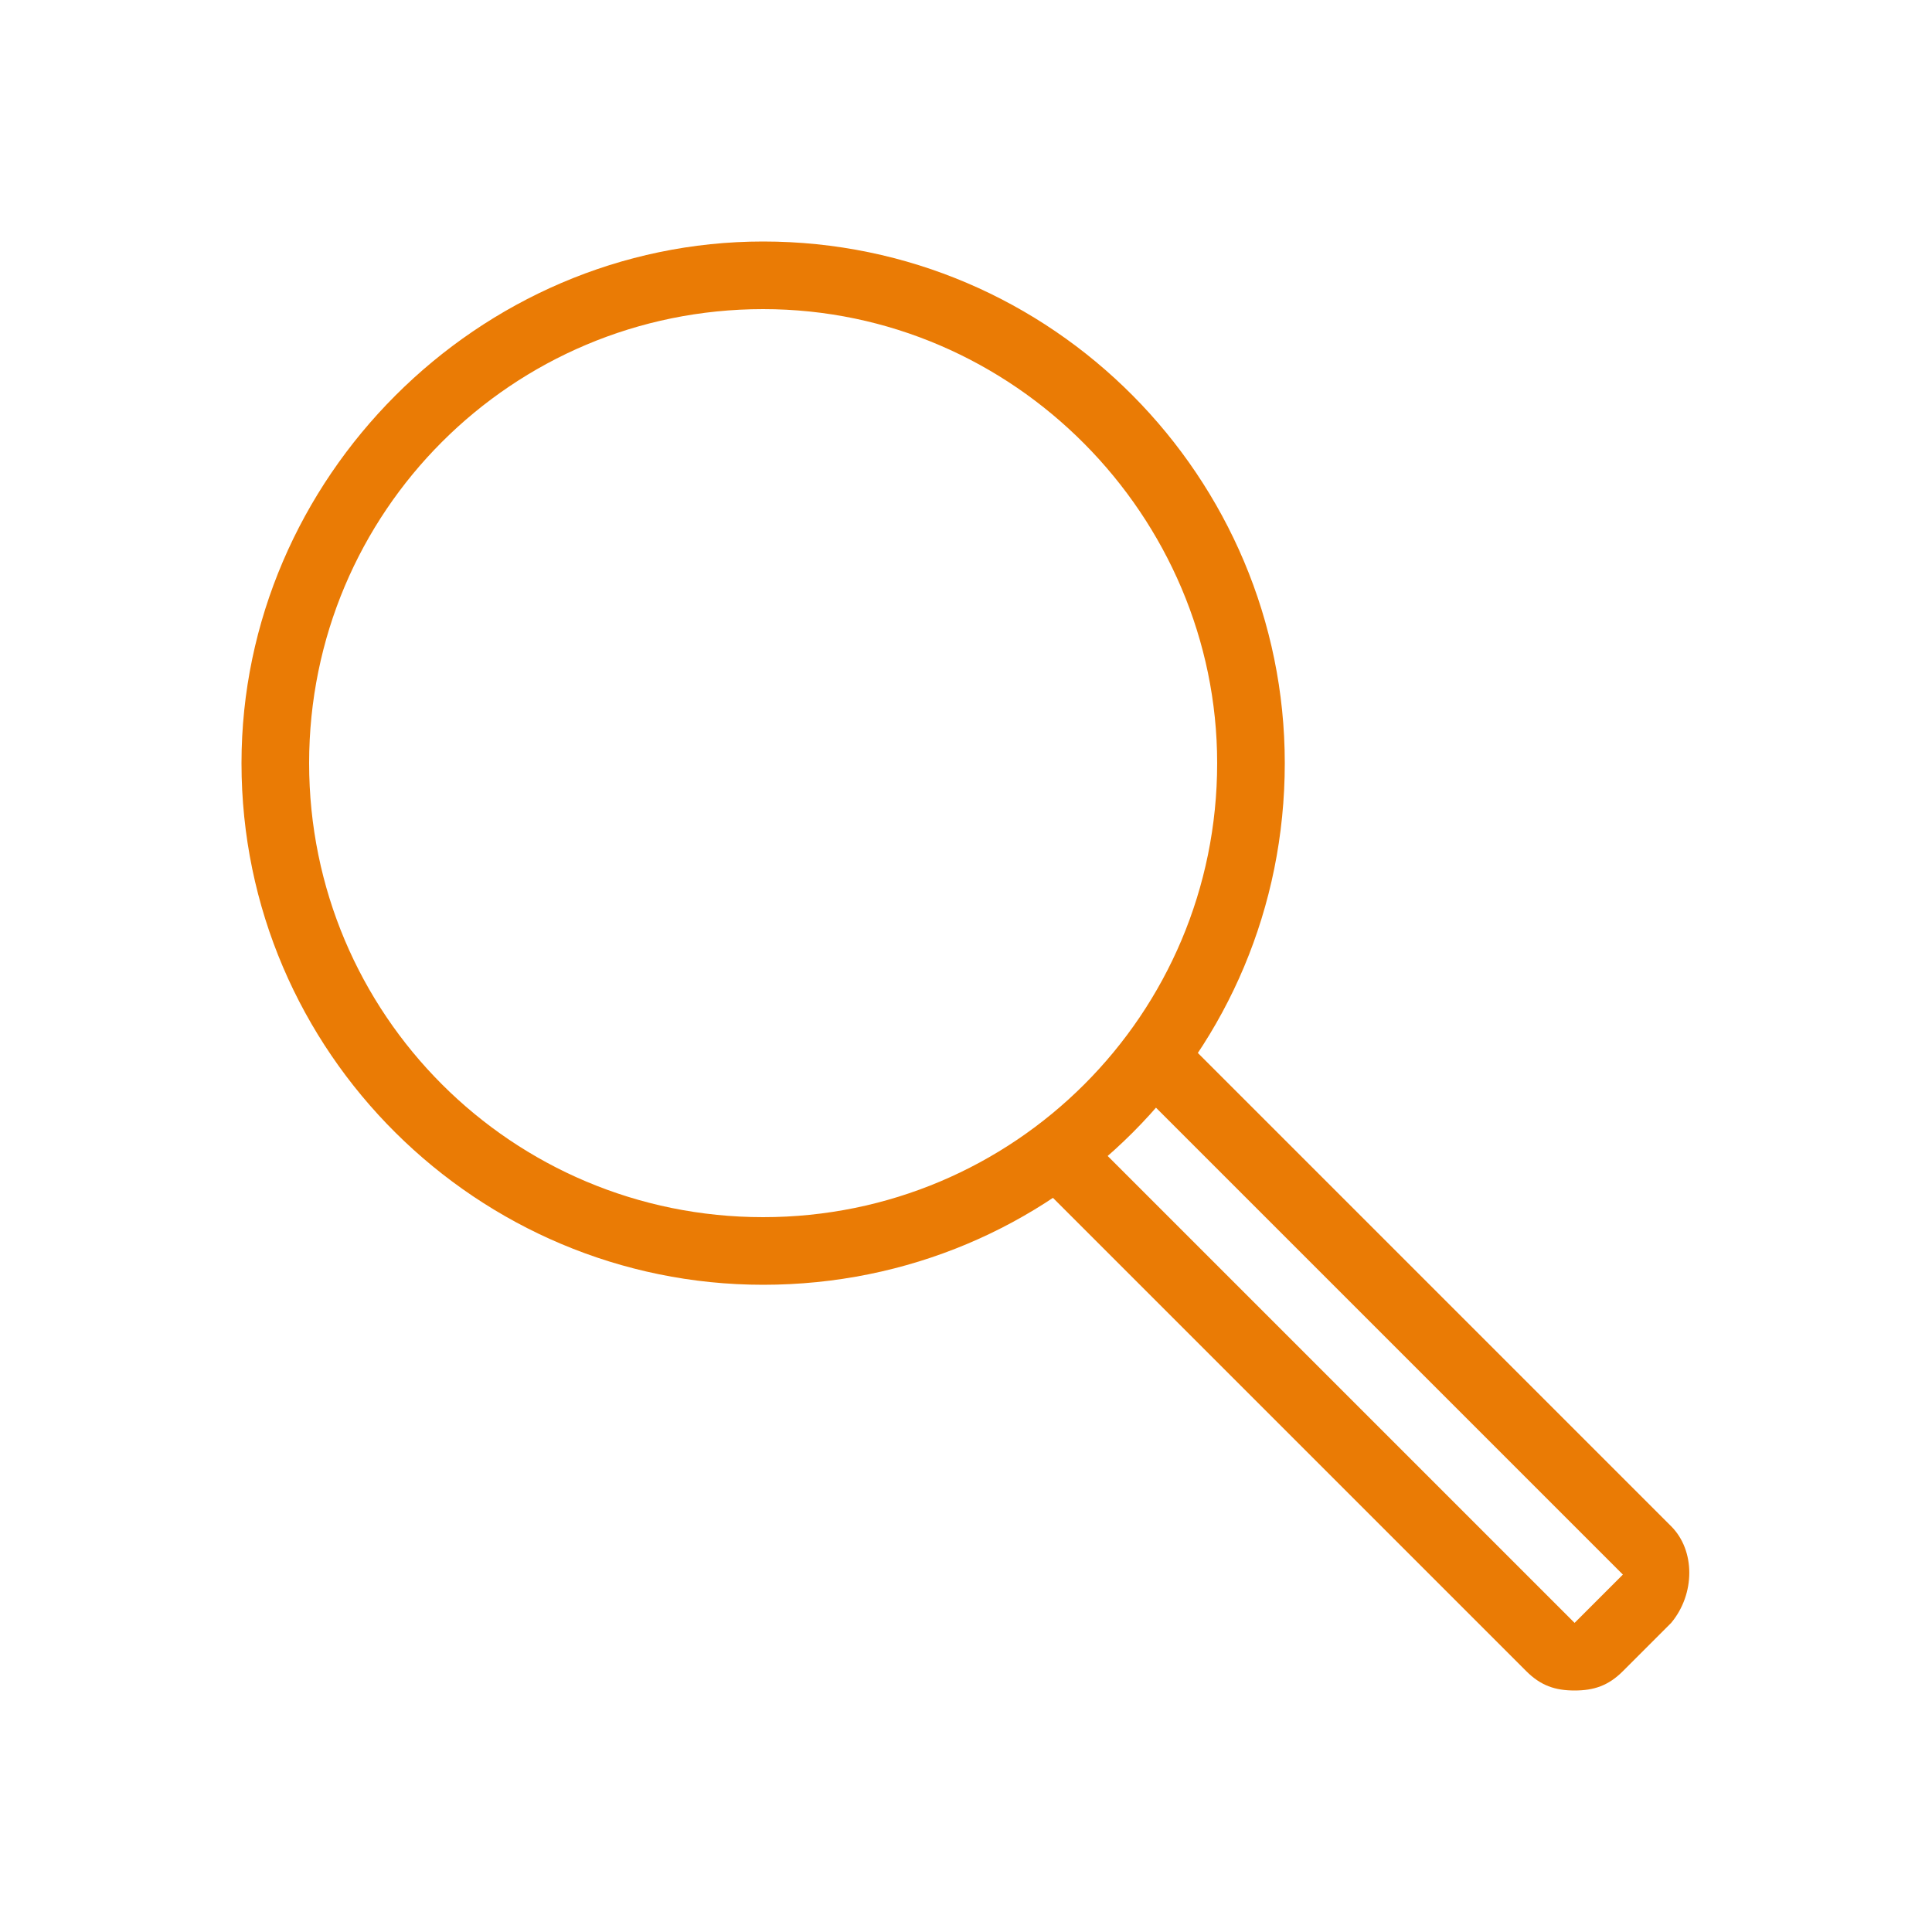 <?xml version="1.0" encoding="utf-8"?>
<!-- Generator: Adobe Illustrator 21.1.0, SVG Export Plug-In . SVG Version: 6.00 Build 0)  -->
<svg version="1.1" id="Layer_1" xmlns="http://www.w3.org/2000/svg" xmlns:xlink="http://www.w3.org/1999/xlink" x="0px" y="0px"
	 width="40px" height="40px" viewBox="0 0 40 40" style="enable-background:new 0 0 40 40;" xml:space="preserve">
<g>
	<g>
		<defs>
			<path id="SVGID_1_" d="M15.8,26.6C9.9,26.6,5,21.8,5,15.8C5,9.9,9.9,5,15.8,5c6,0,10.8,4.9,10.8,10.8
				C26.6,21.8,21.8,26.6,15.8,26.6L15.8,26.6z M15.8,6.4c-5.2,0-9.4,4.2-9.4,9.4c0,5.2,4.2,9.4,9.4,9.4s9.4-4.2,9.4-9.4
				C25.2,10.7,21,6.4,15.8,6.4L15.8,6.4z M34.6,33.6l-1,1c-0.3,0.3-0.6,0.4-1,0.4c-0.4,0-0.7-0.1-1-0.4l-9.8-9.8
				c-0.3-0.3-0.3-0.7,0-1c0.3-0.3,0.7-0.3,1,0l9.8,9.8l1-1l-9.8-9.8c-0.3-0.3-0.3-0.7,0-1c0.3-0.3,0.7-0.3,1,0l9.8,9.8
				C35.1,32.1,35.1,33,34.6,33.6L34.6,33.6z"/>
		</defs>
		<use xlink:href="#SVGID_1_"  style="overflow:visible;fill:#EA7B05;"/>
		<clipPath id="SVGID_2_">
			<use xlink:href="#SVGID_1_"  style="overflow:visible;"/>
		</clipPath>
	</g>
</g>
</svg>
